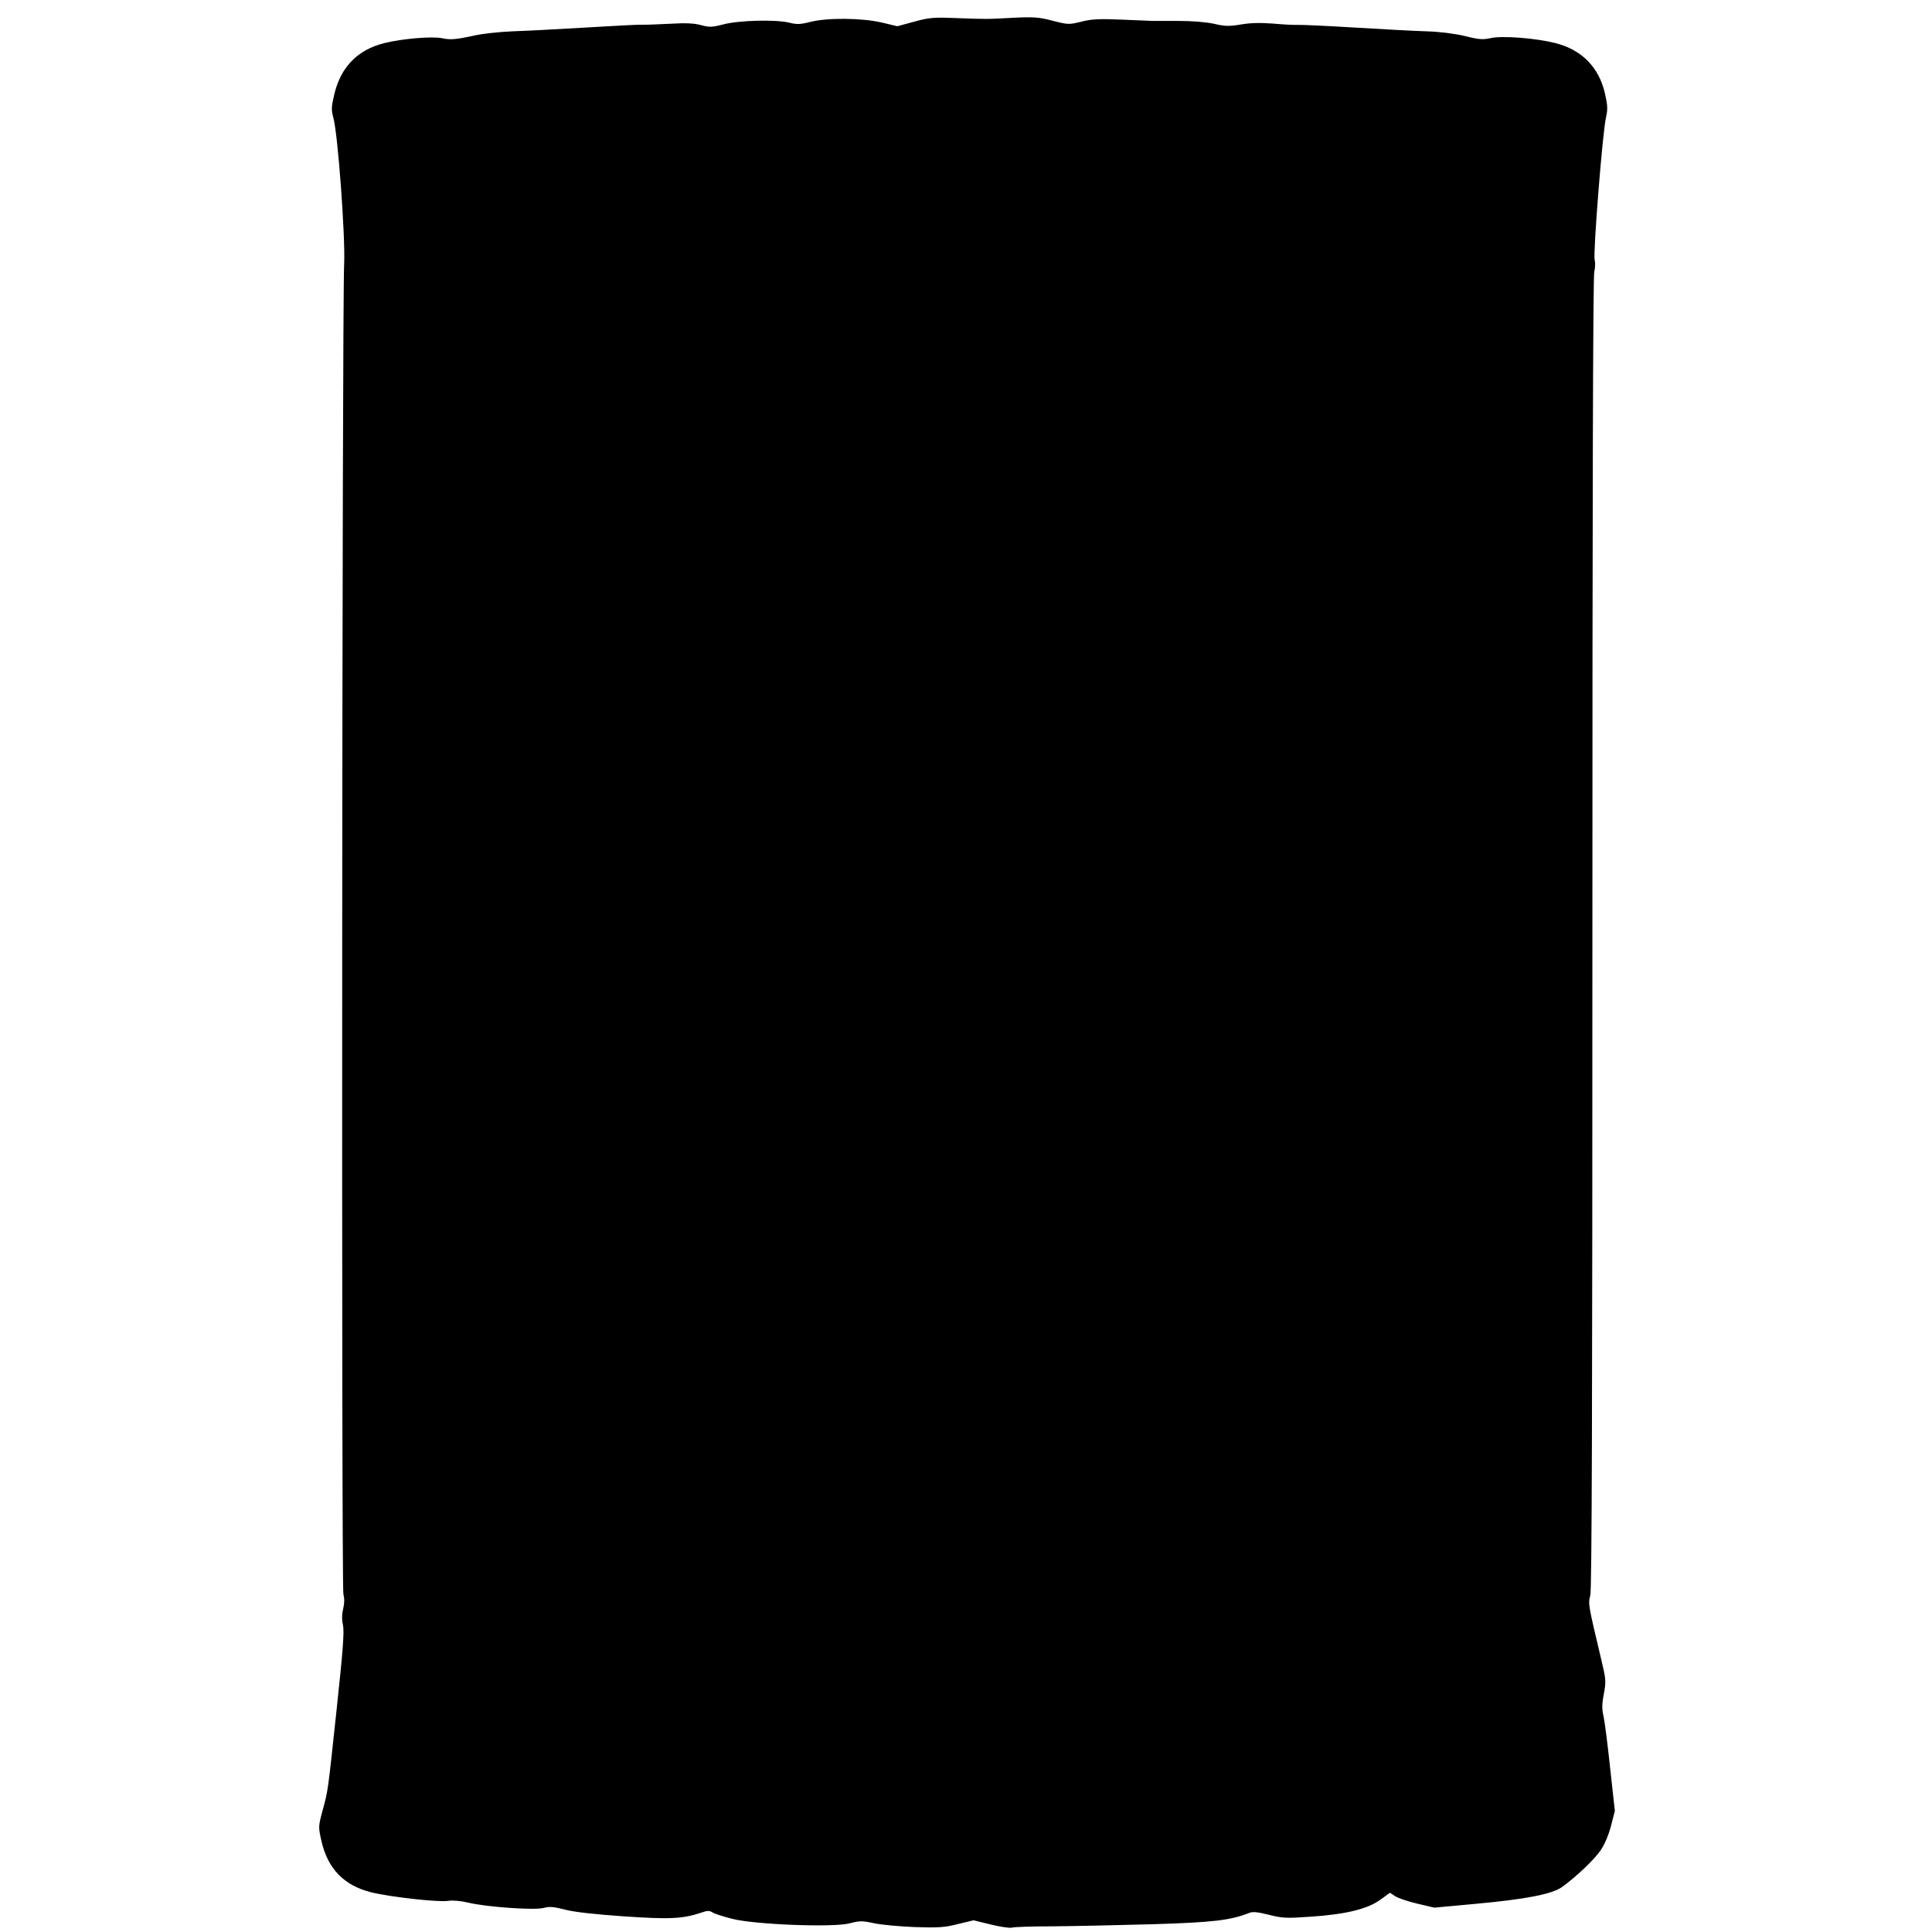 <?xml version="1.0" encoding="UTF-8" standalone="yes"?>
<svg version="1.0" xmlns="http://www.w3.org/2000/svg" width="100mm" height="100mm" viewBox="0 0 1024 1024" preserveAspectRatio="xMidYMid meet">
  <g transform="translate(0,1024) scale(0.1,-0.1)" fill="#000000" stroke="none">
    <path d="M4845 10125 l-89 -24 -84 20 c-106 24 -285 26 -377 3 -54 -14 -73
-14 -112 -4 -70 17 -264 13 -348 -9 -62 -16 -76 -16 -120 -4 -37 10 -81 12
-165 7 -63 -3 -129 -6 -146 -5 -17 1 -152 -6 -300 -15 -148 -9 -323 -18 -389
-20 -66 -3 -151 -12 -190 -20 -109 -24 -137 -26 -180 -17 -52 12 -216 -2 -310
-26 -139 -35 -227 -125 -262 -266 -17 -72 -18 -85 -6 -130 24 -86 64 -632 57
-775 -11 -221 -15 -7010 -4 -7048 6 -24 6 -50 -1 -78 -7 -28 -8 -57 -1 -88 7
-35 0 -132 -34 -448 -48 -448 -44 -421 -75 -537 -22 -82 -22 -85 -5 -160 33
-145 119 -234 261 -270 99 -25 356 -54 410 -46 23 4 68 0 105 -9 99 -24 348
-41 399 -29 33 9 55 7 114 -8 47 -13 156 -25 312 -36 248 -17 315 -13 413 20
31 11 42 11 58 1 10 -7 57 -22 104 -34 121 -31 536 -47 624 -24 53 14 67 14
130 0 39 -8 136 -17 216 -20 124 -4 156 -2 227 16 l83 20 90 -22 c49 -12 100
-20 113 -17 12 4 110 7 217 7 107 1 344 6 525 11 329 10 416 21 516 60 20 8
45 5 105 -10 71 -18 93 -19 219 -10 187 12 304 41 371 90 l51 37 29 -19 c16
-10 69 -28 117 -39 l89 -21 227 21 c260 24 399 51 451 89 78 57 169 144 203
193 23 34 43 82 56 132 l20 78 -25 227 c-13 124 -29 248 -35 275 -9 38 -9 64
2 119 12 66 11 76 -14 181 -70 295 -70 294 -58 341 8 32 11 979 11 3512 0
2240 3 3480 10 3503 5 19 6 48 2 64 -9 33 42 677 60 753 10 45 9 64 -6 130
-32 137 -123 229 -260 264 -105 27 -285 41 -345 27 -41 -9 -62 -8 -137 11 -55
13 -134 23 -204 25 -63 2 -235 11 -382 20 -146 9 -281 15 -300 14 -18 -1 -77
2 -131 7 -67 5 -120 4 -171 -5 -62 -10 -83 -10 -142 4 -43 9 -115 15 -184 15
-63 0 -126 0 -140 0 -14 1 -89 4 -168 7 -114 5 -156 3 -211 -11 -65 -16 -70
-16 -152 5 -72 19 -101 21 -204 16 -148 -8 -141 -8 -305 -2 -121 5 -145 3
-225 -19z"/>
  </g>
</svg>
